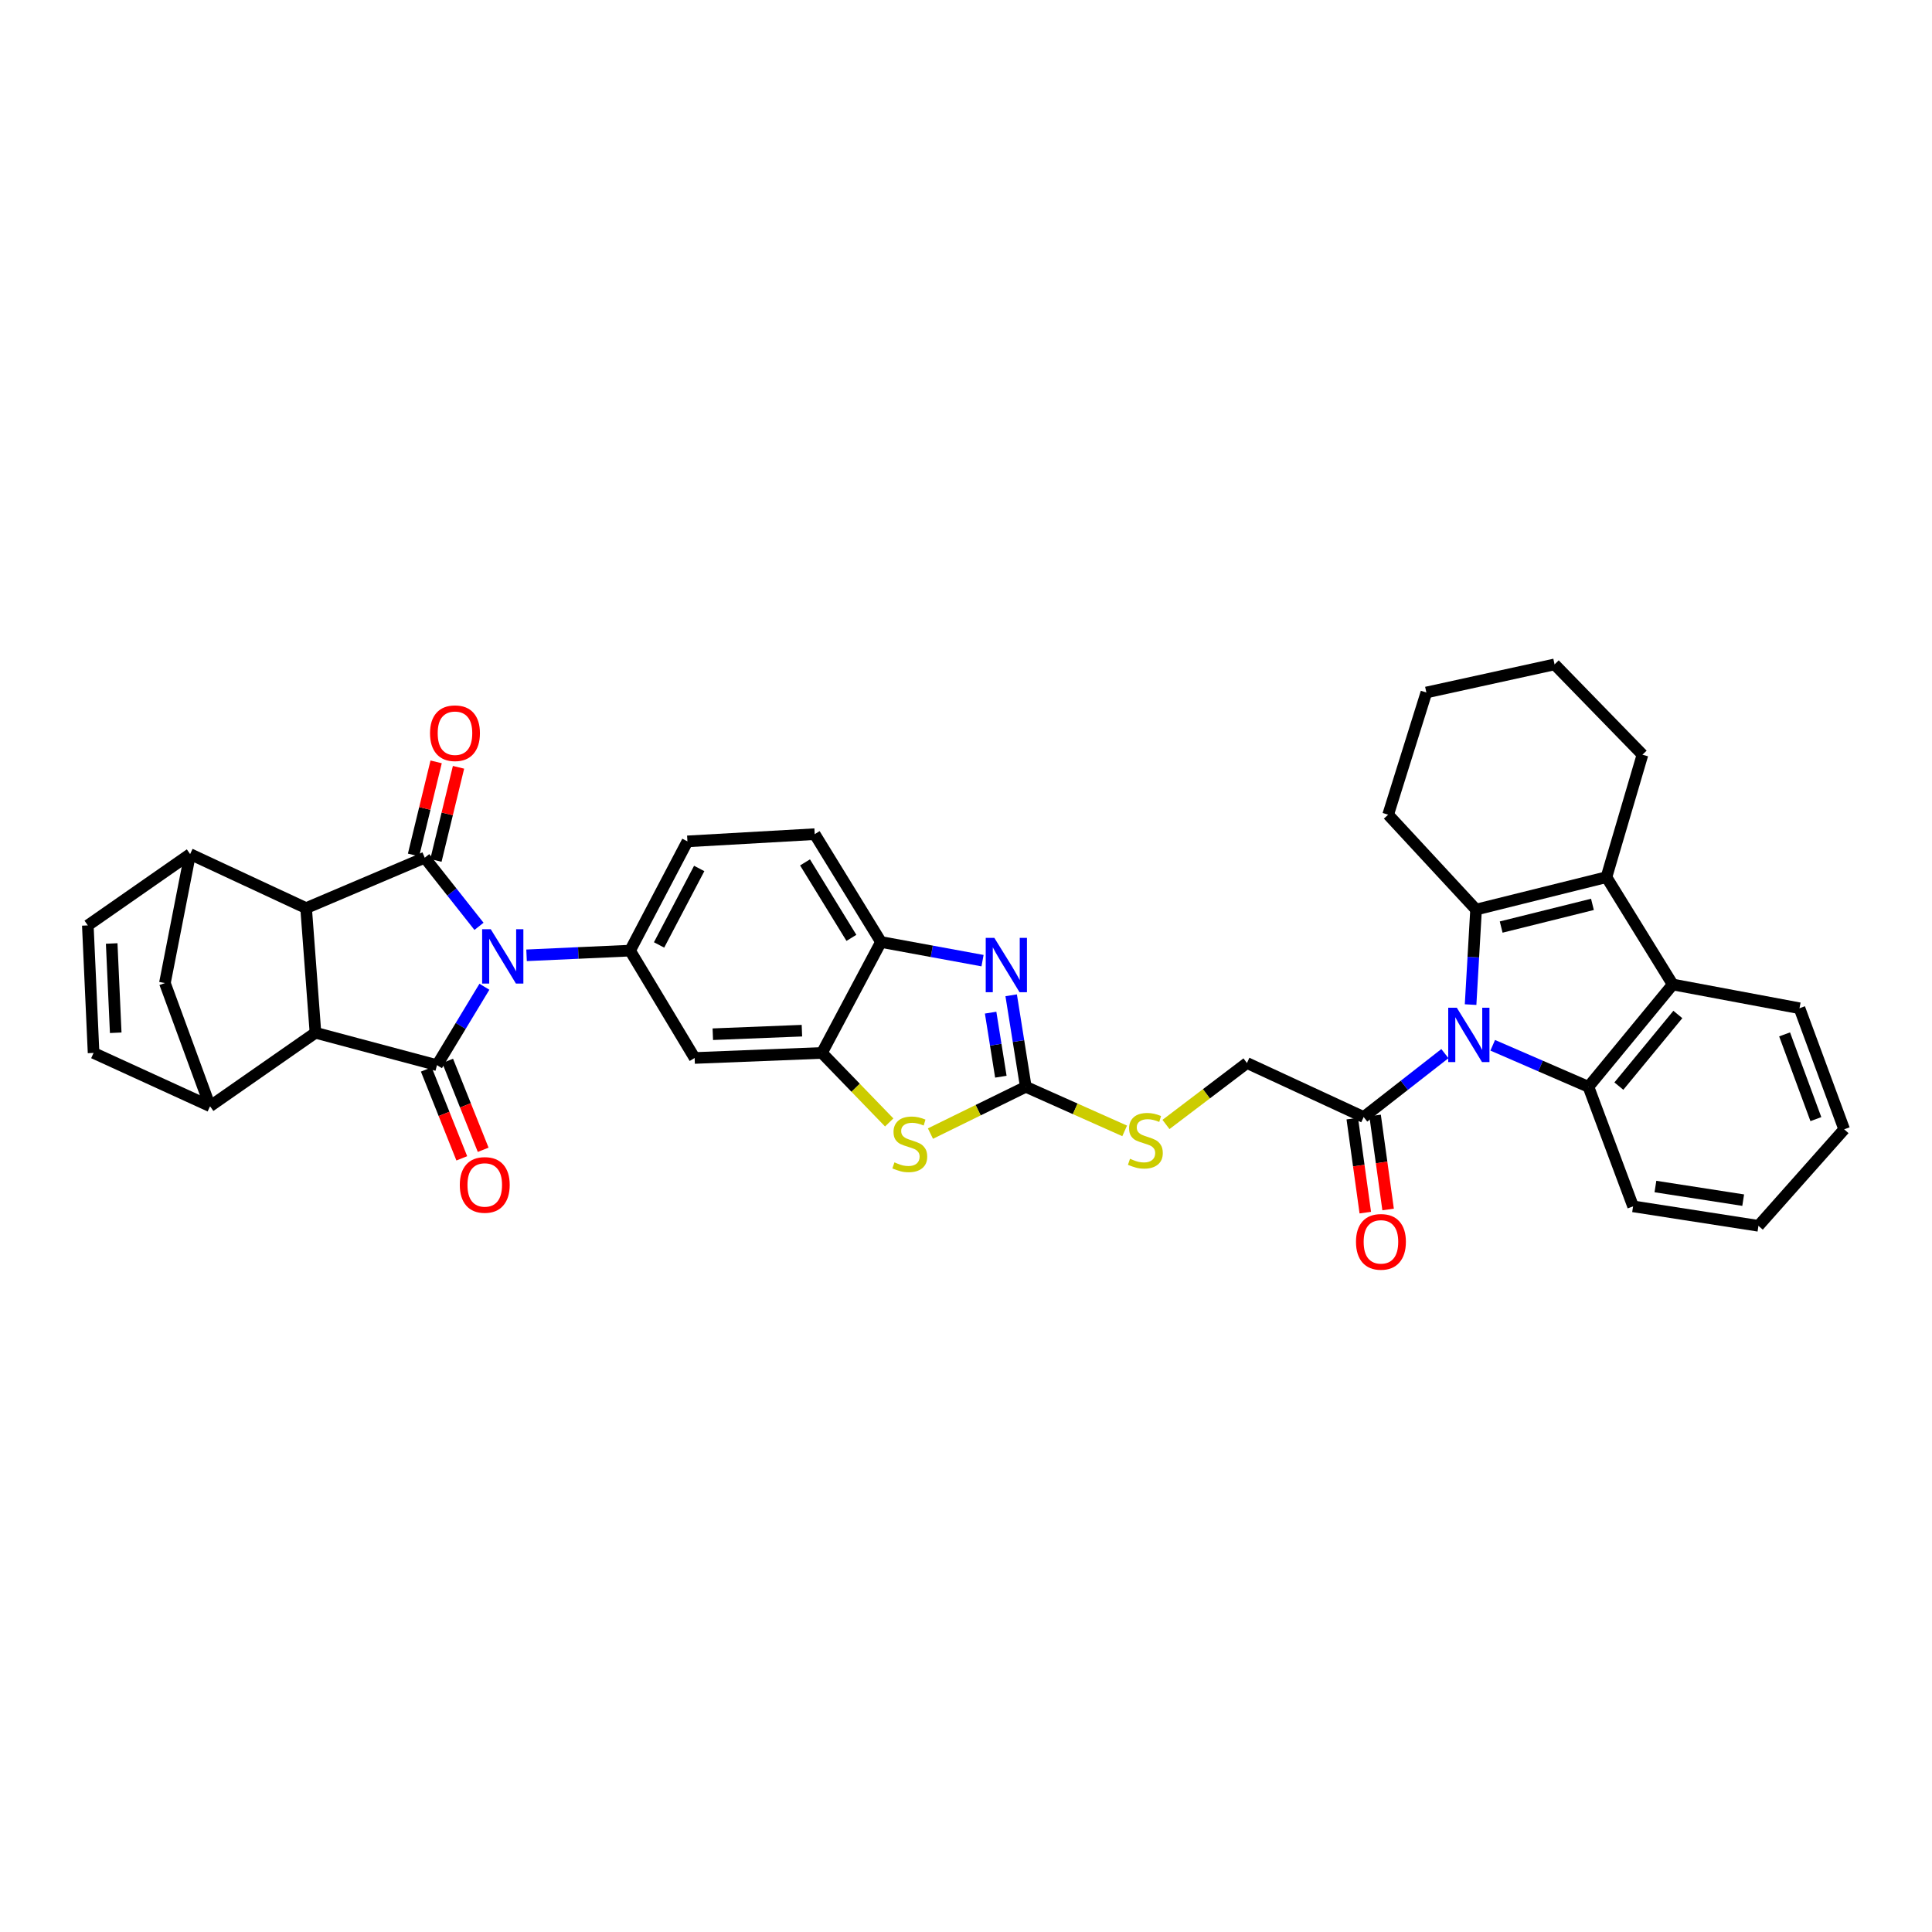 <?xml version='1.0' encoding='iso-8859-1'?>
<svg version='1.1' baseProfile='full'
              xmlns='http://www.w3.org/2000/svg'
                      xmlns:rdkit='http://www.rdkit.org/xml'
                      xmlns:xlink='http://www.w3.org/1999/xlink'
                  xml:space='preserve'
width='1000px' height='1000px' viewBox='0 0 1000 1000'>
<!-- END OF HEADER -->
<rect style='opacity:1.0;fill:#FFFFFF;stroke:none' width='1000' height='1000' x='0' y='0'> </rect>
<path class='bond-0' d='M 247.929,479.472 L 233.885,461.708' style='fill:none;fill-rule:evenodd;stroke:#0000FF;stroke-width:6px;stroke-linecap:butt;stroke-linejoin:miter;stroke-opacity:1' />
<path class='bond-0' d='M 233.885,461.708 L 219.841,443.944' style='fill:none;fill-rule:evenodd;stroke:#000000;stroke-width:6px;stroke-linecap:butt;stroke-linejoin:miter;stroke-opacity:1' />
<path class='bond-1' d='M 250.726,510.738 L 238.452,531.036' style='fill:none;fill-rule:evenodd;stroke:#0000FF;stroke-width:6px;stroke-linecap:butt;stroke-linejoin:miter;stroke-opacity:1' />
<path class='bond-1' d='M 238.452,531.036 L 226.179,551.333' style='fill:none;fill-rule:evenodd;stroke:#000000;stroke-width:6px;stroke-linecap:butt;stroke-linejoin:miter;stroke-opacity:1' />
<path class='bond-9' d='M 272.545,494.468 L 299.335,493.253' style='fill:none;fill-rule:evenodd;stroke:#0000FF;stroke-width:6px;stroke-linecap:butt;stroke-linejoin:miter;stroke-opacity:1' />
<path class='bond-9' d='M 299.335,493.253 L 326.124,492.039' style='fill:none;fill-rule:evenodd;stroke:#000000;stroke-width:6px;stroke-linecap:butt;stroke-linejoin:miter;stroke-opacity:1' />
<path class='bond-5' d='M 219.841,443.944 L 158.44,470.038' style='fill:none;fill-rule:evenodd;stroke:#000000;stroke-width:6px;stroke-linecap:butt;stroke-linejoin:miter;stroke-opacity:1' />
<path class='bond-22' d='M 225.633,445.35 L 231.481,421.251' style='fill:none;fill-rule:evenodd;stroke:#000000;stroke-width:6px;stroke-linecap:butt;stroke-linejoin:miter;stroke-opacity:1' />
<path class='bond-22' d='M 231.481,421.251 L 237.329,397.153' style='fill:none;fill-rule:evenodd;stroke:#FF0000;stroke-width:6px;stroke-linecap:butt;stroke-linejoin:miter;stroke-opacity:1' />
<path class='bond-22' d='M 214.048,442.539 L 219.896,418.44' style='fill:none;fill-rule:evenodd;stroke:#000000;stroke-width:6px;stroke-linecap:butt;stroke-linejoin:miter;stroke-opacity:1' />
<path class='bond-22' d='M 219.896,418.44 L 225.744,394.342' style='fill:none;fill-rule:evenodd;stroke:#FF0000;stroke-width:6px;stroke-linecap:butt;stroke-linejoin:miter;stroke-opacity:1' />
<path class='bond-4' d='M 226.179,551.333 L 163.282,534.558' style='fill:none;fill-rule:evenodd;stroke:#000000;stroke-width:6px;stroke-linecap:butt;stroke-linejoin:miter;stroke-opacity:1' />
<path class='bond-23' d='M 220.643,553.545 L 229.834,576.55' style='fill:none;fill-rule:evenodd;stroke:#000000;stroke-width:6px;stroke-linecap:butt;stroke-linejoin:miter;stroke-opacity:1' />
<path class='bond-23' d='M 229.834,576.55 L 239.024,599.556' style='fill:none;fill-rule:evenodd;stroke:#FF0000;stroke-width:6px;stroke-linecap:butt;stroke-linejoin:miter;stroke-opacity:1' />
<path class='bond-23' d='M 231.714,549.122 L 240.904,572.128' style='fill:none;fill-rule:evenodd;stroke:#000000;stroke-width:6px;stroke-linecap:butt;stroke-linejoin:miter;stroke-opacity:1' />
<path class='bond-23' d='M 240.904,572.128 L 250.095,595.134' style='fill:none;fill-rule:evenodd;stroke:#FF0000;stroke-width:6px;stroke-linecap:butt;stroke-linejoin:miter;stroke-opacity:1' />
<path class='bond-2' d='M 747.875,545.355 L 726.857,561.766' style='fill:none;fill-rule:evenodd;stroke:#0000FF;stroke-width:6px;stroke-linecap:butt;stroke-linejoin:miter;stroke-opacity:1' />
<path class='bond-2' d='M 726.857,561.766 L 705.838,578.176' style='fill:none;fill-rule:evenodd;stroke:#000000;stroke-width:6px;stroke-linecap:butt;stroke-linejoin:miter;stroke-opacity:1' />
<path class='bond-3' d='M 761.174,519.985 L 762.59,495.389' style='fill:none;fill-rule:evenodd;stroke:#0000FF;stroke-width:6px;stroke-linecap:butt;stroke-linejoin:miter;stroke-opacity:1' />
<path class='bond-3' d='M 762.59,495.389 L 764.006,470.793' style='fill:none;fill-rule:evenodd;stroke:#000000;stroke-width:6px;stroke-linecap:butt;stroke-linejoin:miter;stroke-opacity:1' />
<path class='bond-7' d='M 772.627,541.036 L 797.401,551.781' style='fill:none;fill-rule:evenodd;stroke:#0000FF;stroke-width:6px;stroke-linecap:butt;stroke-linejoin:miter;stroke-opacity:1' />
<path class='bond-7' d='M 797.401,551.781 L 822.175,562.526' style='fill:none;fill-rule:evenodd;stroke:#000000;stroke-width:6px;stroke-linecap:butt;stroke-linejoin:miter;stroke-opacity:1' />
<path class='bond-6' d='M 764.006,470.793 L 831.493,454.017' style='fill:none;fill-rule:evenodd;stroke:#000000;stroke-width:6px;stroke-linecap:butt;stroke-linejoin:miter;stroke-opacity:1' />
<path class='bond-6' d='M 777.005,479.846 L 824.246,468.103' style='fill:none;fill-rule:evenodd;stroke:#000000;stroke-width:6px;stroke-linecap:butt;stroke-linejoin:miter;stroke-opacity:1' />
<path class='bond-29' d='M 764.006,470.793 L 718.507,421.685' style='fill:none;fill-rule:evenodd;stroke:#000000;stroke-width:6px;stroke-linecap:butt;stroke-linejoin:miter;stroke-opacity:1' />
<path class='bond-13' d='M 163.282,534.558 L 108.723,572.58' style='fill:none;fill-rule:evenodd;stroke:#000000;stroke-width:6px;stroke-linecap:butt;stroke-linejoin:miter;stroke-opacity:1' />
<path class='bond-37' d='M 163.282,534.558 L 158.44,470.038' style='fill:none;fill-rule:evenodd;stroke:#000000;stroke-width:6px;stroke-linecap:butt;stroke-linejoin:miter;stroke-opacity:1' />
<path class='bond-12' d='M 158.44,470.038 L 98.411,442.083' style='fill:none;fill-rule:evenodd;stroke:#000000;stroke-width:6px;stroke-linecap:butt;stroke-linejoin:miter;stroke-opacity:1' />
<path class='bond-30' d='M 831.493,454.017 L 850.143,390.624' style='fill:none;fill-rule:evenodd;stroke:#000000;stroke-width:6px;stroke-linecap:butt;stroke-linejoin:miter;stroke-opacity:1' />
<path class='bond-42' d='M 831.493,454.017 L 865.793,509.57' style='fill:none;fill-rule:evenodd;stroke:#000000;stroke-width:6px;stroke-linecap:butt;stroke-linejoin:miter;stroke-opacity:1' />
<path class='bond-11' d='M 822.175,562.526 L 865.793,509.57' style='fill:none;fill-rule:evenodd;stroke:#000000;stroke-width:6px;stroke-linecap:butt;stroke-linejoin:miter;stroke-opacity:1' />
<path class='bond-11' d='M 837.919,562.162 L 868.452,525.092' style='fill:none;fill-rule:evenodd;stroke:#000000;stroke-width:6px;stroke-linecap:butt;stroke-linejoin:miter;stroke-opacity:1' />
<path class='bond-31' d='M 822.175,562.526 L 845.282,624.41' style='fill:none;fill-rule:evenodd;stroke:#000000;stroke-width:6px;stroke-linecap:butt;stroke-linejoin:miter;stroke-opacity:1' />
<path class='bond-8' d='M 530.949,562.526 L 506.273,574.632' style='fill:none;fill-rule:evenodd;stroke:#000000;stroke-width:6px;stroke-linecap:butt;stroke-linejoin:miter;stroke-opacity:1' />
<path class='bond-8' d='M 506.273,574.632 L 481.598,586.739' style='fill:none;fill-rule:evenodd;stroke:#CCCC00;stroke-width:6px;stroke-linecap:butt;stroke-linejoin:miter;stroke-opacity:1' />
<path class='bond-24' d='M 530.949,562.526 L 556.537,573.936' style='fill:none;fill-rule:evenodd;stroke:#000000;stroke-width:6px;stroke-linecap:butt;stroke-linejoin:miter;stroke-opacity:1' />
<path class='bond-24' d='M 556.537,573.936 L 582.125,585.346' style='fill:none;fill-rule:evenodd;stroke:#CCCC00;stroke-width:6px;stroke-linecap:butt;stroke-linejoin:miter;stroke-opacity:1' />
<path class='bond-41' d='M 530.949,562.526 L 527.166,538.843' style='fill:none;fill-rule:evenodd;stroke:#000000;stroke-width:6px;stroke-linecap:butt;stroke-linejoin:miter;stroke-opacity:1' />
<path class='bond-41' d='M 527.166,538.843 L 523.383,515.159' style='fill:none;fill-rule:evenodd;stroke:#0000FF;stroke-width:6px;stroke-linecap:butt;stroke-linejoin:miter;stroke-opacity:1' />
<path class='bond-41' d='M 518.042,557.301 L 515.394,540.723' style='fill:none;fill-rule:evenodd;stroke:#000000;stroke-width:6px;stroke-linecap:butt;stroke-linejoin:miter;stroke-opacity:1' />
<path class='bond-41' d='M 515.394,540.723 L 512.746,524.144' style='fill:none;fill-rule:evenodd;stroke:#0000FF;stroke-width:6px;stroke-linecap:butt;stroke-linejoin:miter;stroke-opacity:1' />
<path class='bond-17' d='M 326.124,492.039 L 359.543,547.611' style='fill:none;fill-rule:evenodd;stroke:#000000;stroke-width:6px;stroke-linecap:butt;stroke-linejoin:miter;stroke-opacity:1' />
<path class='bond-25' d='M 326.124,492.039 L 355.808,435.493' style='fill:none;fill-rule:evenodd;stroke:#000000;stroke-width:6px;stroke-linecap:butt;stroke-linejoin:miter;stroke-opacity:1' />
<path class='bond-25' d='M 341.132,489.098 L 361.91,449.516' style='fill:none;fill-rule:evenodd;stroke:#000000;stroke-width:6px;stroke-linecap:butt;stroke-linejoin:miter;stroke-opacity:1' />
<path class='bond-10' d='M 508.563,497.232 L 482.277,492.4' style='fill:none;fill-rule:evenodd;stroke:#0000FF;stroke-width:6px;stroke-linecap:butt;stroke-linejoin:miter;stroke-opacity:1' />
<path class='bond-10' d='M 482.277,492.4 L 455.991,487.569' style='fill:none;fill-rule:evenodd;stroke:#000000;stroke-width:6px;stroke-linecap:butt;stroke-linejoin:miter;stroke-opacity:1' />
<path class='bond-32' d='M 865.793,509.57 L 931.418,521.868' style='fill:none;fill-rule:evenodd;stroke:#000000;stroke-width:6px;stroke-linecap:butt;stroke-linejoin:miter;stroke-opacity:1' />
<path class='bond-19' d='M 98.411,442.083 L 45.455,478.986' style='fill:none;fill-rule:evenodd;stroke:#000000;stroke-width:6px;stroke-linecap:butt;stroke-linejoin:miter;stroke-opacity:1' />
<path class='bond-39' d='M 98.411,442.083 L 85.357,508.828' style='fill:none;fill-rule:evenodd;stroke:#000000;stroke-width:6px;stroke-linecap:butt;stroke-linejoin:miter;stroke-opacity:1' />
<path class='bond-20' d='M 108.723,572.58 L 48.435,544.995' style='fill:none;fill-rule:evenodd;stroke:#000000;stroke-width:6px;stroke-linecap:butt;stroke-linejoin:miter;stroke-opacity:1' />
<path class='bond-21' d='M 108.723,572.58 L 85.357,508.828' style='fill:none;fill-rule:evenodd;stroke:#000000;stroke-width:6px;stroke-linecap:butt;stroke-linejoin:miter;stroke-opacity:1' />
<path class='bond-14' d='M 460.251,580.976 L 442.839,562.985' style='fill:none;fill-rule:evenodd;stroke:#CCCC00;stroke-width:6px;stroke-linecap:butt;stroke-linejoin:miter;stroke-opacity:1' />
<path class='bond-14' d='M 442.839,562.985 L 425.427,544.995' style='fill:none;fill-rule:evenodd;stroke:#000000;stroke-width:6px;stroke-linecap:butt;stroke-linejoin:miter;stroke-opacity:1' />
<path class='bond-15' d='M 425.427,544.995 L 359.543,547.611' style='fill:none;fill-rule:evenodd;stroke:#000000;stroke-width:6px;stroke-linecap:butt;stroke-linejoin:miter;stroke-opacity:1' />
<path class='bond-15' d='M 415.071,533.476 L 368.952,535.307' style='fill:none;fill-rule:evenodd;stroke:#000000;stroke-width:6px;stroke-linecap:butt;stroke-linejoin:miter;stroke-opacity:1' />
<path class='bond-38' d='M 425.427,544.995 L 455.991,487.569' style='fill:none;fill-rule:evenodd;stroke:#000000;stroke-width:6px;stroke-linecap:butt;stroke-linejoin:miter;stroke-opacity:1' />
<path class='bond-16' d='M 705.838,578.176 L 645.424,550.208' style='fill:none;fill-rule:evenodd;stroke:#000000;stroke-width:6px;stroke-linecap:butt;stroke-linejoin:miter;stroke-opacity:1' />
<path class='bond-27' d='M 699.934,578.993 L 703.303,603.326' style='fill:none;fill-rule:evenodd;stroke:#000000;stroke-width:6px;stroke-linecap:butt;stroke-linejoin:miter;stroke-opacity:1' />
<path class='bond-27' d='M 703.303,603.326 L 706.673,627.659' style='fill:none;fill-rule:evenodd;stroke:#FF0000;stroke-width:6px;stroke-linecap:butt;stroke-linejoin:miter;stroke-opacity:1' />
<path class='bond-27' d='M 711.742,577.358 L 715.112,601.691' style='fill:none;fill-rule:evenodd;stroke:#000000;stroke-width:6px;stroke-linecap:butt;stroke-linejoin:miter;stroke-opacity:1' />
<path class='bond-27' d='M 715.112,601.691 L 718.481,626.024' style='fill:none;fill-rule:evenodd;stroke:#FF0000;stroke-width:6px;stroke-linecap:butt;stroke-linejoin:miter;stroke-opacity:1' />
<path class='bond-18' d='M 455.991,487.569 L 421.692,431.758' style='fill:none;fill-rule:evenodd;stroke:#000000;stroke-width:6px;stroke-linecap:butt;stroke-linejoin:miter;stroke-opacity:1' />
<path class='bond-18' d='M 440.69,485.439 L 416.68,446.372' style='fill:none;fill-rule:evenodd;stroke:#000000;stroke-width:6px;stroke-linecap:butt;stroke-linejoin:miter;stroke-opacity:1' />
<path class='bond-40' d='M 45.455,478.986 L 48.435,544.995' style='fill:none;fill-rule:evenodd;stroke:#000000;stroke-width:6px;stroke-linecap:butt;stroke-linejoin:miter;stroke-opacity:1' />
<path class='bond-40' d='M 57.811,488.349 L 59.897,534.556' style='fill:none;fill-rule:evenodd;stroke:#000000;stroke-width:6px;stroke-linecap:butt;stroke-linejoin:miter;stroke-opacity:1' />
<path class='bond-26' d='M 603.51,582.024 L 624.467,566.116' style='fill:none;fill-rule:evenodd;stroke:#CCCC00;stroke-width:6px;stroke-linecap:butt;stroke-linejoin:miter;stroke-opacity:1' />
<path class='bond-26' d='M 624.467,566.116 L 645.424,550.208' style='fill:none;fill-rule:evenodd;stroke:#000000;stroke-width:6px;stroke-linecap:butt;stroke-linejoin:miter;stroke-opacity:1' />
<path class='bond-28' d='M 355.808,435.493 L 421.692,431.758' style='fill:none;fill-rule:evenodd;stroke:#000000;stroke-width:6px;stroke-linecap:butt;stroke-linejoin:miter;stroke-opacity:1' />
<path class='bond-33' d='M 718.507,421.685 L 738.283,358.43' style='fill:none;fill-rule:evenodd;stroke:#000000;stroke-width:6px;stroke-linecap:butt;stroke-linejoin:miter;stroke-opacity:1' />
<path class='bond-44' d='M 850.143,390.624 L 804.644,343.886' style='fill:none;fill-rule:evenodd;stroke:#000000;stroke-width:6px;stroke-linecap:butt;stroke-linejoin:miter;stroke-opacity:1' />
<path class='bond-35' d='M 845.282,624.41 L 910.172,634.483' style='fill:none;fill-rule:evenodd;stroke:#000000;stroke-width:6px;stroke-linecap:butt;stroke-linejoin:miter;stroke-opacity:1' />
<path class='bond-35' d='M 856.844,614.141 L 902.268,621.192' style='fill:none;fill-rule:evenodd;stroke:#000000;stroke-width:6px;stroke-linecap:butt;stroke-linejoin:miter;stroke-opacity:1' />
<path class='bond-43' d='M 931.418,521.868 L 954.545,584.527' style='fill:none;fill-rule:evenodd;stroke:#000000;stroke-width:6px;stroke-linecap:butt;stroke-linejoin:miter;stroke-opacity:1' />
<path class='bond-43' d='M 923.704,535.395 L 939.893,579.256' style='fill:none;fill-rule:evenodd;stroke:#000000;stroke-width:6px;stroke-linecap:butt;stroke-linejoin:miter;stroke-opacity:1' />
<path class='bond-34' d='M 738.283,358.43 L 804.644,343.886' style='fill:none;fill-rule:evenodd;stroke:#000000;stroke-width:6px;stroke-linecap:butt;stroke-linejoin:miter;stroke-opacity:1' />
<path class='bond-36' d='M 910.172,634.483 L 954.545,584.527' style='fill:none;fill-rule:evenodd;stroke:#000000;stroke-width:6px;stroke-linecap:butt;stroke-linejoin:miter;stroke-opacity:1' />
<path  class='atom-0' d='M 254.008 480.959
L 263.227 495.861
Q 264.141 497.331, 265.611 499.993
Q 267.081 502.656, 267.161 502.815
L 267.161 480.959
L 270.896 480.959
L 270.896 509.093
L 267.042 509.093
L 257.147 492.801
Q 255.995 490.893, 254.763 488.708
Q 253.571 486.522, 253.213 485.847
L 253.213 509.093
L 249.557 509.093
L 249.557 480.959
L 254.008 480.959
' fill='#0000FF'/>
<path  class='atom-3' d='M 754.052 521.61
L 763.271 536.512
Q 764.185 537.982, 765.655 540.644
Q 767.126 543.307, 767.205 543.466
L 767.205 521.61
L 770.94 521.61
L 770.94 549.744
L 767.086 549.744
L 757.191 533.452
Q 756.039 531.544, 754.807 529.359
Q 753.615 527.173, 753.257 526.498
L 753.257 549.744
L 749.602 549.744
L 749.602 521.61
L 754.052 521.61
' fill='#0000FF'/>
<path  class='atom-11' d='M 514.663 485.43
L 523.882 500.331
Q 524.796 501.801, 526.266 504.464
Q 527.736 507.126, 527.816 507.285
L 527.816 485.43
L 531.551 485.43
L 531.551 513.563
L 527.697 513.563
L 517.802 497.271
Q 516.65 495.364, 515.418 493.178
Q 514.226 490.993, 513.868 490.317
L 513.868 513.563
L 510.212 513.563
L 510.212 485.43
L 514.663 485.43
' fill='#0000FF'/>
<path  class='atom-15' d='M 462.958 601.641
Q 463.276 601.76, 464.588 602.316
Q 465.899 602.872, 467.33 603.23
Q 468.8 603.548, 470.23 603.548
Q 472.893 603.548, 474.442 602.276
Q 475.992 600.965, 475.992 598.7
Q 475.992 597.15, 475.197 596.197
Q 474.442 595.243, 473.25 594.726
Q 472.058 594.21, 470.071 593.614
Q 467.568 592.859, 466.058 592.143
Q 464.588 591.428, 463.515 589.918
Q 462.482 588.408, 462.482 585.865
Q 462.482 582.328, 464.866 580.143
Q 467.29 577.957, 472.058 577.957
Q 475.317 577.957, 479.012 579.507
L 478.098 582.567
Q 474.721 581.176, 472.177 581.176
Q 469.436 581.176, 467.926 582.328
Q 466.416 583.441, 466.455 585.388
Q 466.455 586.898, 467.21 587.812
Q 468.005 588.726, 469.118 589.243
Q 470.27 589.759, 472.177 590.355
Q 474.721 591.15, 476.231 591.945
Q 477.741 592.739, 478.814 594.369
Q 479.926 595.958, 479.926 598.7
Q 479.926 602.594, 477.304 604.7
Q 474.721 606.767, 470.389 606.767
Q 467.886 606.767, 465.978 606.21
Q 464.111 605.694, 461.886 604.78
L 462.958 601.641
' fill='#CCCC00'/>
<path  class='atom-23' d='M 222.582 379.504
Q 222.582 372.749, 225.92 368.974
Q 229.258 365.199, 235.497 365.199
Q 241.736 365.199, 245.074 368.974
Q 248.412 372.749, 248.412 379.504
Q 248.412 386.339, 245.034 390.233
Q 241.656 394.087, 235.497 394.087
Q 229.298 394.087, 225.92 390.233
Q 222.582 386.378, 222.582 379.504
M 235.497 390.908
Q 239.789 390.908, 242.093 388.047
Q 244.438 385.147, 244.438 379.504
Q 244.438 373.98, 242.093 371.199
Q 239.789 368.378, 235.497 368.378
Q 231.205 368.378, 228.861 371.159
Q 226.556 373.941, 226.556 379.504
Q 226.556 385.186, 228.861 388.047
Q 231.205 390.908, 235.497 390.908
' fill='#FF0000'/>
<path  class='atom-24' d='M 237.994 613.317
Q 237.994 606.561, 241.332 602.786
Q 244.67 599.011, 250.908 599.011
Q 257.147 599.011, 260.485 602.786
Q 263.823 606.561, 263.823 613.317
Q 263.823 620.151, 260.445 624.046
Q 257.068 627.9, 250.908 627.9
Q 244.709 627.9, 241.332 624.046
Q 237.994 620.191, 237.994 613.317
M 250.908 624.721
Q 255.2 624.721, 257.505 621.86
Q 259.849 618.959, 259.849 613.317
Q 259.849 607.793, 257.505 605.012
Q 255.2 602.19, 250.908 602.19
Q 246.617 602.19, 244.272 604.972
Q 241.967 607.753, 241.967 613.317
Q 241.967 618.999, 244.272 621.86
Q 246.617 624.721, 250.908 624.721
' fill='#FF0000'/>
<path  class='atom-25' d='M 584.892 599.78
Q 585.209 599.899, 586.521 600.455
Q 587.832 601.011, 589.263 601.369
Q 590.733 601.687, 592.163 601.687
Q 594.826 601.687, 596.376 600.415
Q 597.925 599.104, 597.925 596.839
Q 597.925 595.289, 597.131 594.336
Q 596.376 593.382, 595.183 592.865
Q 593.991 592.349, 592.005 591.753
Q 589.501 590.998, 587.991 590.282
Q 586.521 589.567, 585.448 588.057
Q 584.415 586.547, 584.415 584.004
Q 584.415 580.467, 586.799 578.282
Q 589.223 576.096, 593.991 576.096
Q 597.25 576.096, 600.945 577.646
L 600.031 580.706
Q 596.654 579.315, 594.111 579.315
Q 591.369 579.315, 589.859 580.467
Q 588.349 581.58, 588.388 583.527
Q 588.388 585.037, 589.143 585.951
Q 589.938 586.865, 591.051 587.382
Q 592.203 587.898, 594.111 588.494
Q 596.654 589.289, 598.164 590.084
Q 599.674 590.878, 600.747 592.508
Q 601.859 594.097, 601.859 596.839
Q 601.859 600.733, 599.237 602.839
Q 596.654 604.906, 592.322 604.906
Q 589.819 604.906, 587.912 604.349
Q 586.044 603.833, 583.819 602.919
L 584.892 599.78
' fill='#CCCC00'/>
<path  class='atom-28' d='M 701.858 642.775
Q 701.858 636.02, 705.195 632.245
Q 708.533 628.47, 714.772 628.47
Q 721.011 628.47, 724.349 632.245
Q 727.687 636.02, 727.687 642.775
Q 727.687 649.61, 724.309 653.504
Q 720.931 657.359, 714.772 657.359
Q 708.573 657.359, 705.195 653.504
Q 701.858 649.65, 701.858 642.775
M 714.772 654.18
Q 719.064 654.18, 721.368 651.319
Q 723.713 648.418, 723.713 642.775
Q 723.713 637.252, 721.368 634.47
Q 719.064 631.649, 714.772 631.649
Q 710.481 631.649, 708.136 634.43
Q 705.831 637.212, 705.831 642.775
Q 705.831 648.457, 708.136 651.319
Q 710.481 654.18, 714.772 654.18
' fill='#FF0000'/>
</svg>
